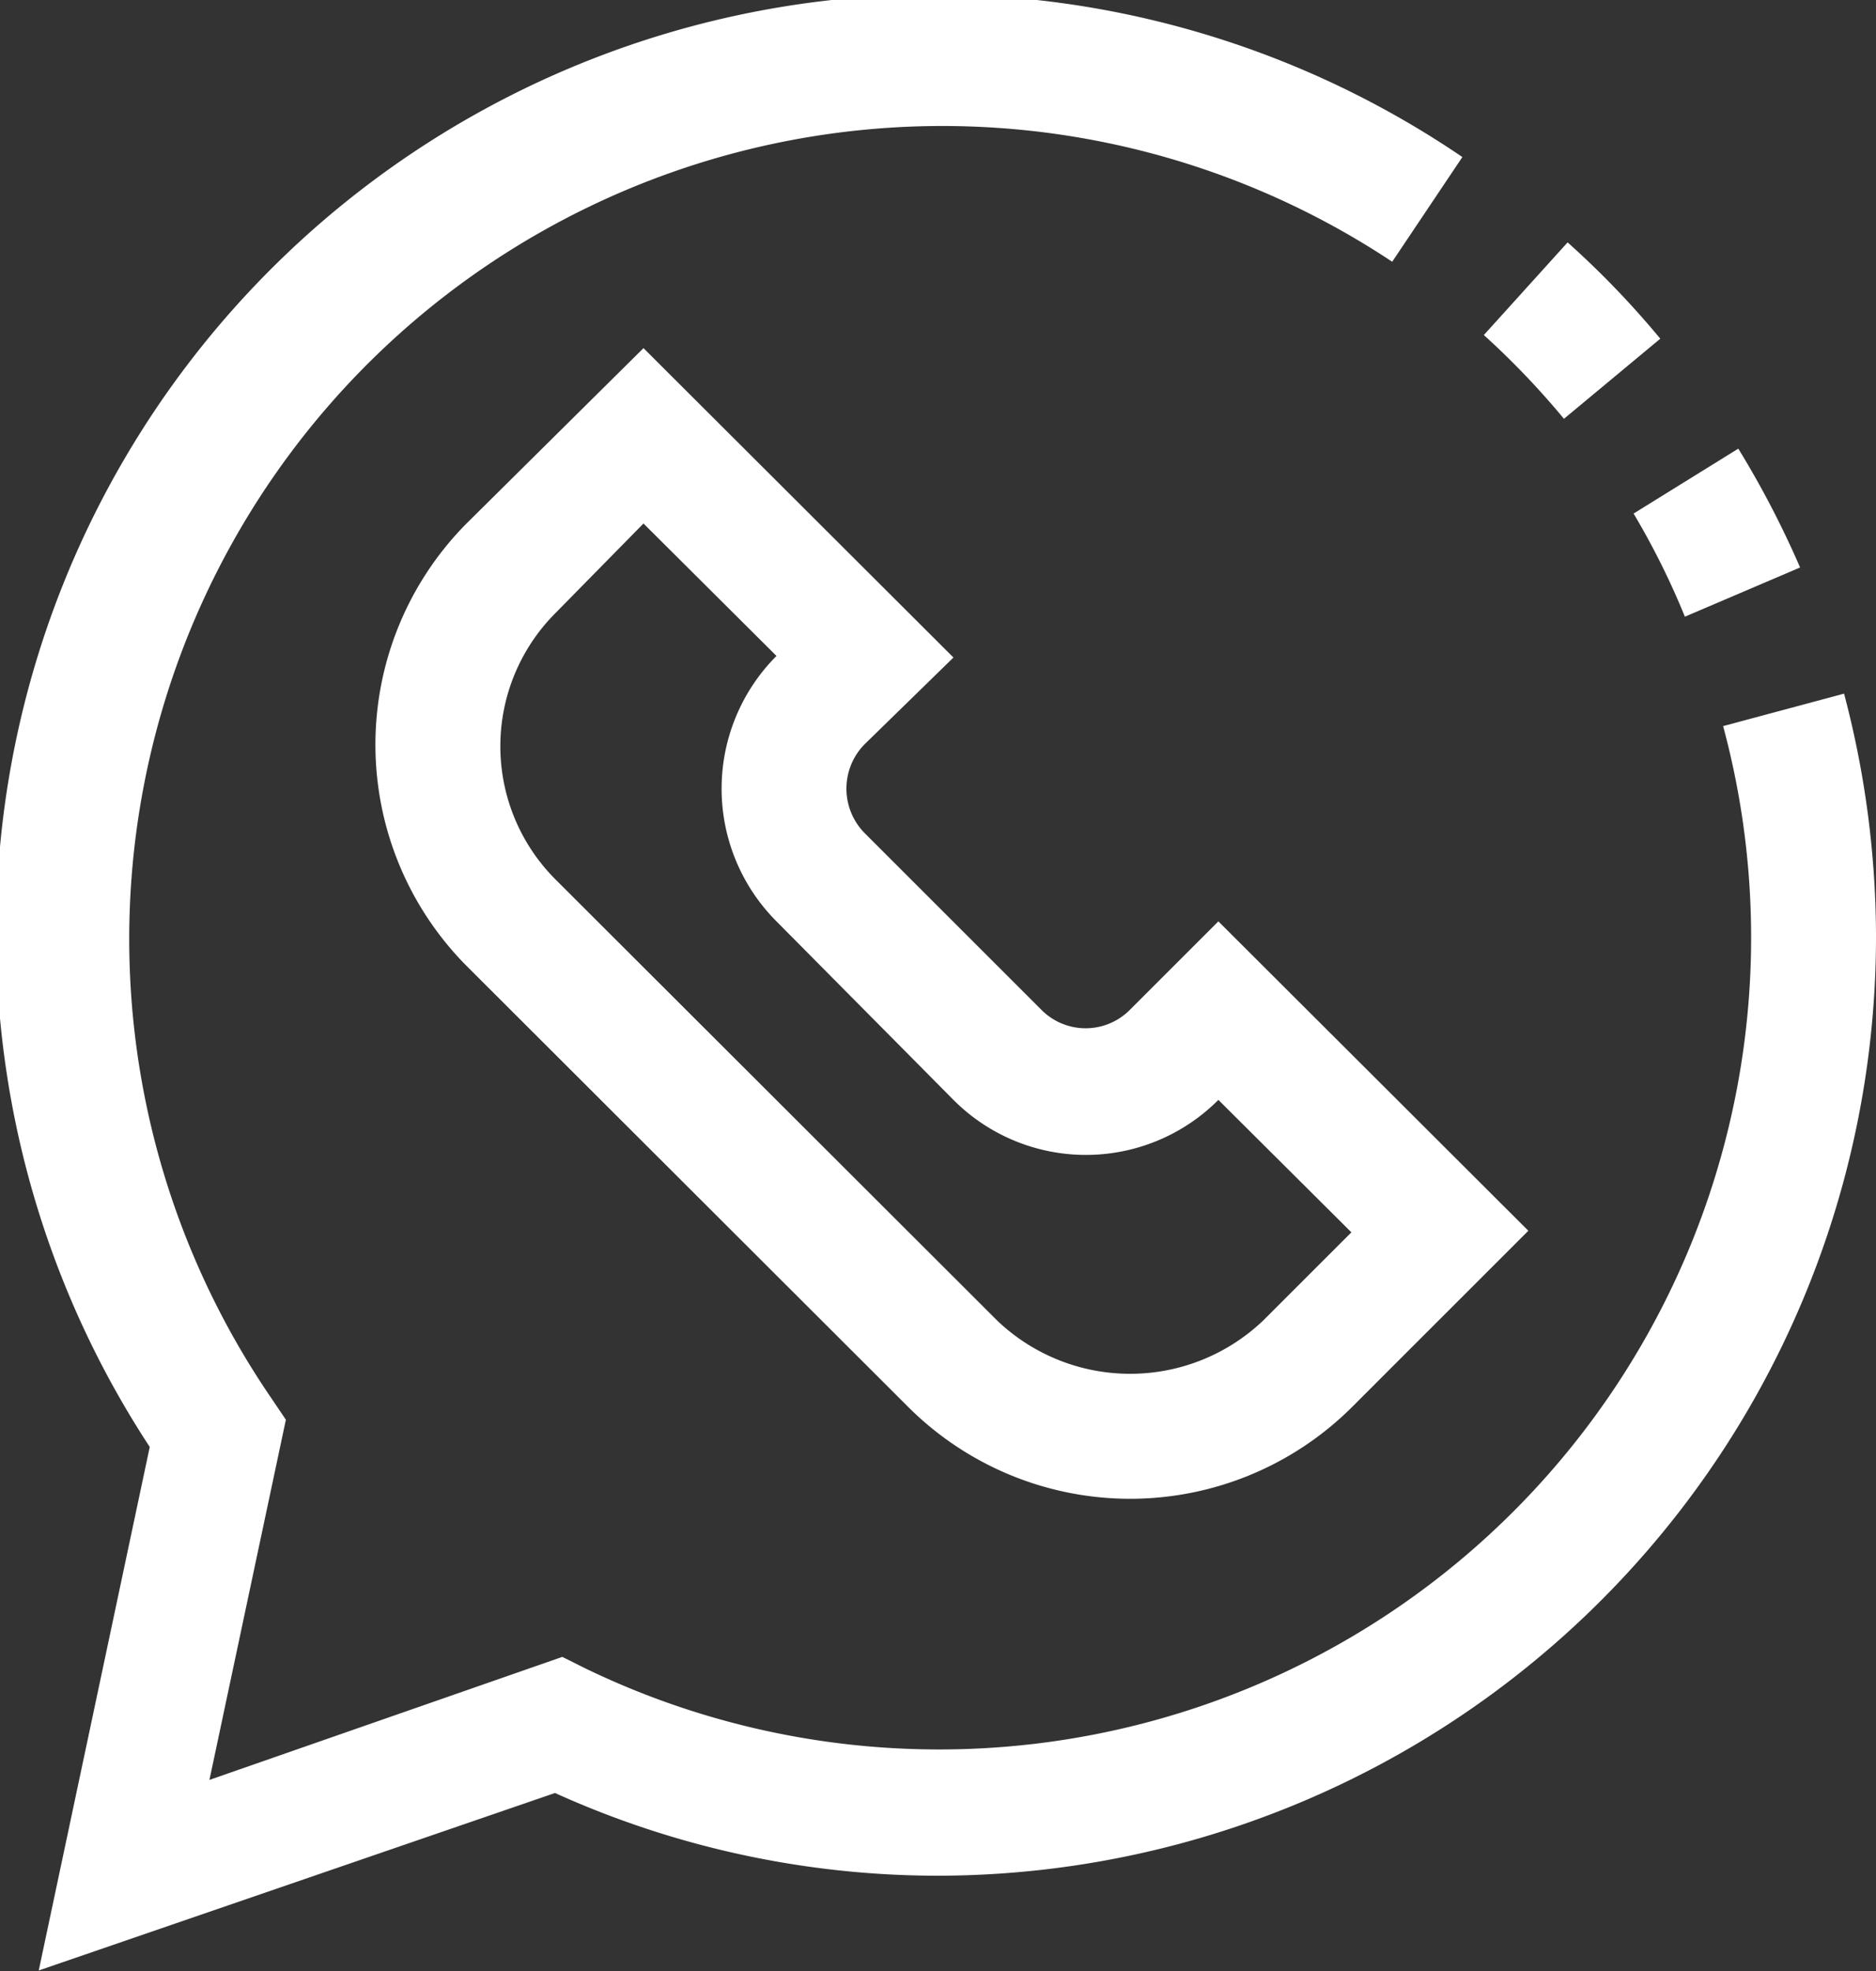 <?xml version="1.0" encoding="UTF-8"?> <svg xmlns="http://www.w3.org/2000/svg" viewBox="0 0 35.83 37.65"><rect x="0" y="0" width="35.83" height="37.65" fill="#333333" stroke="none"/><defs><style>.cls-1{fill:#fff;}</style></defs><g id="Layer_2" data-name="Layer 2"><g id="Layer_1-2" data-name="Layer 1"><path class="cls-1" d="M32.18,11.78l2.2-.94A18.05,18.05,0,0,0,33.2,8.57l-2,1.24A14.69,14.69,0,0,1,32.18,11.78Z"></path><path class="cls-1" d="M29.87,8l1.84-1.53a17.06,17.06,0,0,0-1.77-1.84l-1.6,1.77A15.4,15.4,0,0,1,29.87,8Z"></path><path class="cls-1" d="M35.22,13.25l-2.31.62a15.51,15.51,0,0,1-21.73,18l-.44-.22L4,34l1.46-6.88-.29-.43A15.53,15.53,0,0,1,26.59,5l1.34-2A17.92,17.92,0,0,0,2.86,27.64l-2.12,10,9.86-3.39a17.74,17.74,0,0,0,7.31,1.58,17.94,17.94,0,0,0,17.92-18A18.24,18.24,0,0,0,35.22,13.25Z"></path><path class="cls-1" d="M18.21,12.56,12.29,6.65,8.91,10a6,6,0,0,0,0,8.45l8.45,8.44a6,6,0,0,0,8.45,0l3.38-3.38-5.92-5.91-1.69,1.69a1.19,1.19,0,0,1-1.69,0l-3.38-3.38a1.21,1.21,0,0,1,0-1.69Zm0,8.45a3.57,3.57,0,0,0,5.06,0l2.54,2.53-1.69,1.69a3.68,3.68,0,0,1-5.07,0L10.6,16.79a3.6,3.6,0,0,1,0-5.07L12.29,10l2.54,2.53a3.59,3.59,0,0,0,0,5.07Z"></path></g></g></svg> 